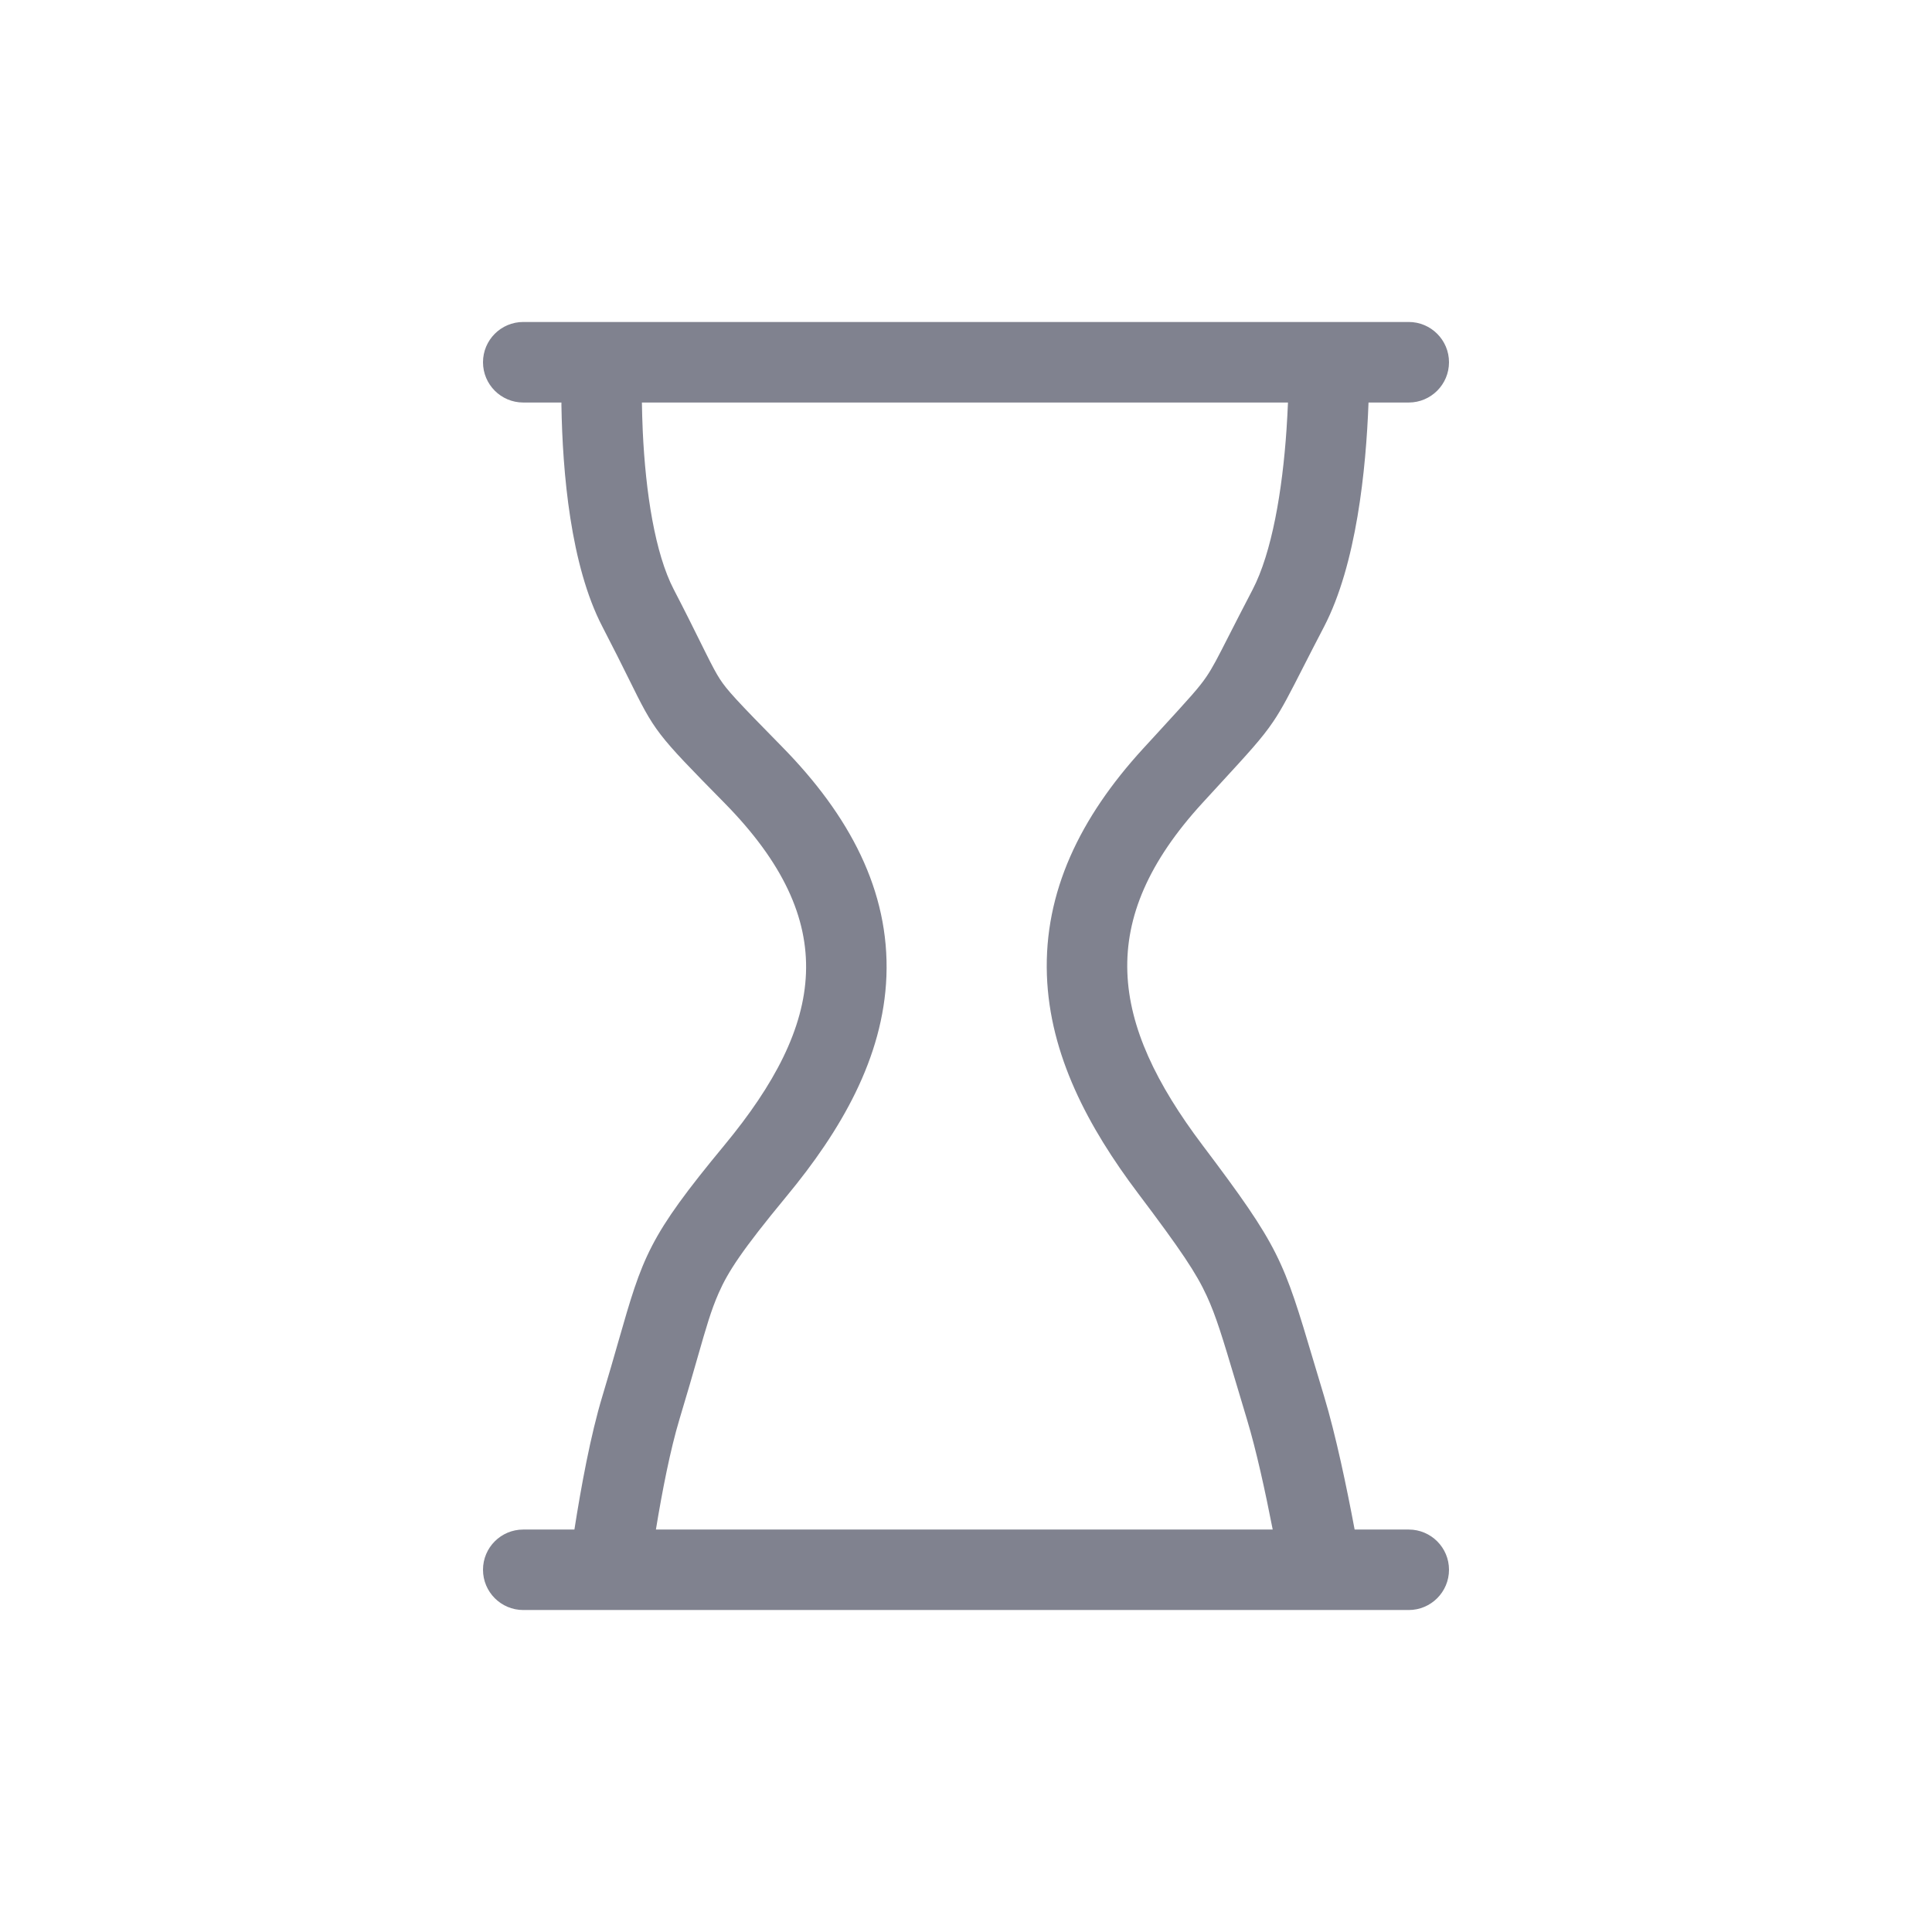 <svg width="32" height="32" viewBox="0 0 32 32" fill="none" xmlns="http://www.w3.org/2000/svg">
<path fill-rule="evenodd" clip-rule="evenodd" d="M8 6C8 5.632 8.298 5.333 8.667 5.333H23.333C23.701 5.333 24 5.632 24 6C24 6.368 23.701 6.667 23.333 6.667H22.667C22.626 7.781 22.466 9.349 21.931 10.379C21.794 10.641 21.684 10.857 21.591 11.039C21.363 11.486 21.239 11.731 21.086 11.956C20.903 12.227 20.679 12.47 20.186 13.006C20.104 13.096 20.015 13.193 19.916 13.3C18.129 15.251 18.387 16.938 19.916 18.966C21.196 20.663 21.255 20.859 21.76 22.556L21.76 22.556C21.812 22.73 21.868 22.918 21.931 23.126C22.125 23.77 22.304 24.625 22.437 25.334H23.333C23.701 25.334 24 25.632 24 26C24 26.368 23.701 26.667 23.333 26.667H8.667C8.298 26.667 8 26.368 8 26C8 25.632 8.298 25.334 8.667 25.334H9.514C9.625 24.625 9.782 23.77 9.977 23.126C10.082 22.778 10.167 22.482 10.241 22.223C10.647 20.808 10.738 20.491 12 18.966C13.661 16.957 13.938 15.27 12 13.3C10.857 12.139 10.849 12.123 10.412 11.239C10.302 11.017 10.165 10.741 9.977 10.379C9.449 9.363 9.317 7.824 9.299 6.713C9.299 6.697 9.299 6.682 9.299 6.667H8.667C8.298 6.667 8 6.368 8 6ZM10.632 6.667H21.333C21.327 6.808 21.319 6.957 21.309 7.111C21.24 8.131 21.066 9.152 20.748 9.764C20.574 10.098 20.448 10.344 20.352 10.533C20.162 10.906 20.087 11.053 19.983 11.207C19.858 11.391 19.715 11.547 19.191 12.119C19.114 12.203 19.028 12.296 18.933 12.4C17.886 13.543 17.292 14.777 17.34 16.151C17.386 17.472 18.022 18.668 18.852 19.768C19.566 20.715 19.814 21.087 19.988 21.465C20.142 21.8 20.246 22.146 20.47 22.896C20.523 23.076 20.584 23.279 20.654 23.511C20.807 24.017 20.956 24.699 21.08 25.334H10.864C10.969 24.693 11.103 24.009 11.253 23.511C11.383 23.079 11.479 22.747 11.555 22.48C11.699 21.977 11.778 21.702 11.903 21.418C12.057 21.066 12.289 20.708 13.027 19.815C13.925 18.73 14.63 17.524 14.682 16.169C14.735 14.755 14.071 13.505 12.95 12.365C12.195 11.597 12.042 11.43 11.923 11.247C11.864 11.156 11.804 11.045 11.682 10.8C11.659 10.754 11.635 10.704 11.608 10.651C11.498 10.429 11.355 10.139 11.16 9.764C10.849 9.166 10.693 8.159 10.646 7.14C10.639 6.976 10.634 6.817 10.632 6.667Z" fill="#80828F"/>
</svg>
